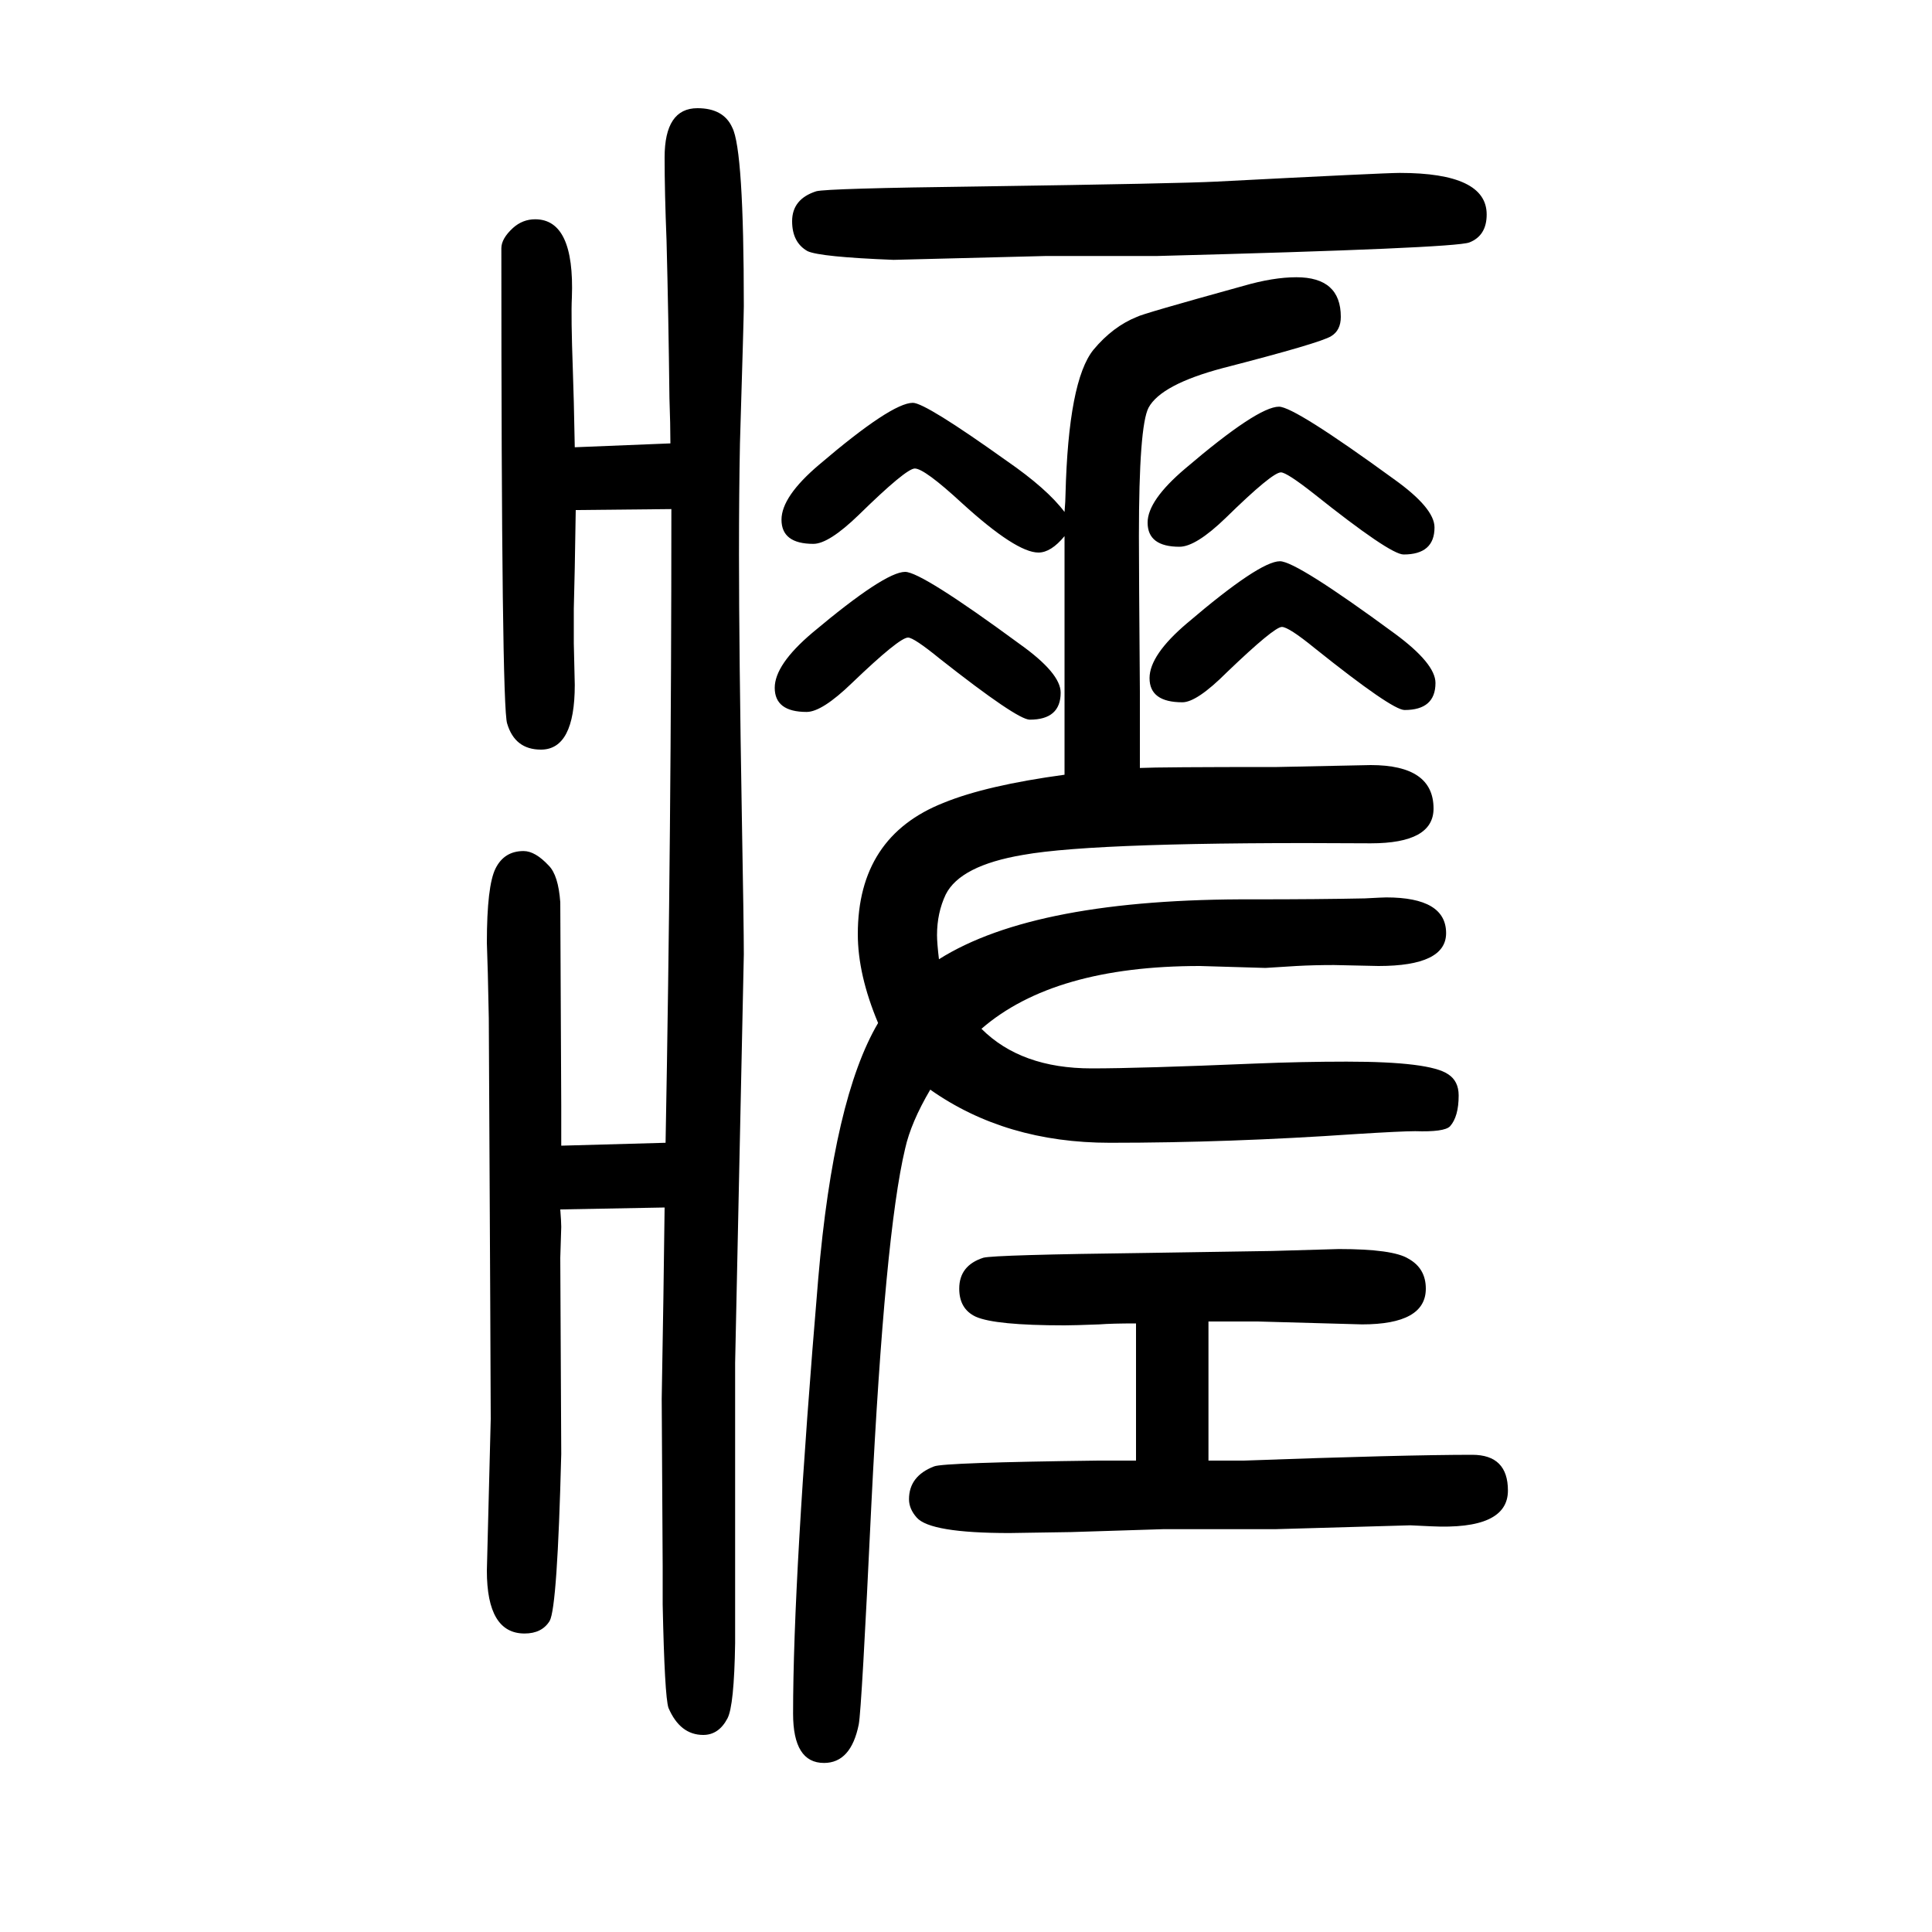 <svg xmlns="http://www.w3.org/2000/svg" xmlns:xlink="http://www.w3.org/1999/xlink" height="100" width="100" version="1.1"><path d="M689 467q6 324 6 656l-99 -1q-1 -68 -2 -102v-36l1 -43q0 -67 -35 -67q-27 0 -35 27q-6 17 -6 492q0 10 12 21q10 9 23 9q41 0 38 -81q-1 -19 1 -75q1 -26 2 -80l99 4q0 19 -1 47q-1 86 -3 163q-2 50 -2 86q0 51 34 51q27 0 36 -20q12 -23 12 -185q0 -10 -4 -142
q-1 -50 -1 -115q0 -98 3 -274q2 -111 2 -140l-9 -423v-290q-1 -65 -8 -78q-9 -17 -25 -17q-24 0 -36 28q-4 12 -6 107v39l-1 174q2 111 3 198l-108 -2q1 -13 1 -18l-1 -32l1 -203q-4 -159 -12 -173q-8 -13 -26 -13q-39 0 -39 65l4 157q0 34 -2 415l-1 46l-1 32q0 59 9 77
t29 18q12 0 26 -15q10 -10 12 -38q0 -4 1 -211v-26v-15zM1176 138v142q-25 0 -38 -1q-26 -1 -36 -1q-72 0 -92 9q-17 8 -17 29q0 24 25 32q11 3 171 5l128 2l69 2q56 0 72 -10q18 -10 18 -31q0 -37 -66 -37l-108 3h-51v-144h24h12q167 6 237 6q37 0 37 -37q0 -41 -80 -37
q-20 1 -21 1l-140 -4h-116l-95 -3l-64 -1q-82 0 -96 16q-8 9 -8 19q0 24 26 34q10 4 170 6h12h27zM1102 848v48v110v89q-14 -17 -27 -17q-23 0 -79 51q-39 36 -49 36q-9 0 -58 -48q-31 -30 -47 -30q-33 0 -33 25q0 24 39 57q75 64 97 64q13 0 97 -60q42 -29 60 -53
q1 12 1 18q3 118 29 150q20 24 45 34q5 3 110 32q31 9 55 9q46 0 46 -41q0 -14 -10 -20q-11 -7 -112 -33q-64 -17 -77 -41q-10 -19 -10 -133q0 -34 1 -161v-79q20 1 142 1l97 2q65 0 65 -45q0 -36 -65 -36q-282 2 -360 -12q-65 -11 -80 -41q-9 -19 -9 -42q0 -8 2 -25
q100 63 326 62q68 0 115 1q19 1 22 1q62 0 62 -37q0 -34 -70 -34l-46 1q-21 0 -39 -1q-31 -2 -32 -2l-68 2q-151 0 -226 -65q41 -41 114 -41q50 0 169 5q49 2 95 2q86 0 105 -13q11 -7 11 -22q0 -22 -9 -32q-6 -6 -36 -5q-14 0 -62 -3q-131 -9 -254 -9q-108 0 -186 55
q-20 -34 -26 -61q-21 -88 -35 -369q-10 -211 -13 -227q-8 -40 -36 -40q-32 0 -32 51q0 141 26 450q16 187 62 265q-21 50 -21 92q0 101 89 136q44 18 125 29zM1449 1471q90 0 90 -43q0 -22 -18 -29q-16 -6 -323 -14h-115l-158 -4q-76 3 -89 9q-16 9 -16 31q0 23 25 31
q11 3 170 5q206 3 244 5q174 9 190 9zM940 990q-9 0 -58 -47q-31 -30 -47 -30q-33 0 -33 25q0 24 39 57q75 63 96 63q17 0 119 -75q42 -30 42 -50q0 -28 -32 -28q-13 0 -93 63q-27 22 -33 22zM1326 1161q-9 0 -57 -47q-31 -30 -48 -30q-33 0 -33 25q0 23 39 56q75 64 97 64
q16 0 119 -75q42 -30 42 -50q0 -28 -32 -28q-14 0 -93 63q-28 22 -34 22zM1327 1001q-8 0 -57 -47q-31 -31 -46 -31q-34 0 -34 25q0 24 39 57q75 64 96 64q17 0 119 -75q42 -31 42 -51q0 -28 -32 -28q-13 0 -93 64q-27 22 -34 22z" style="" transform="scale(0.05 -0.05) translate(0 -1650)"/></svg>